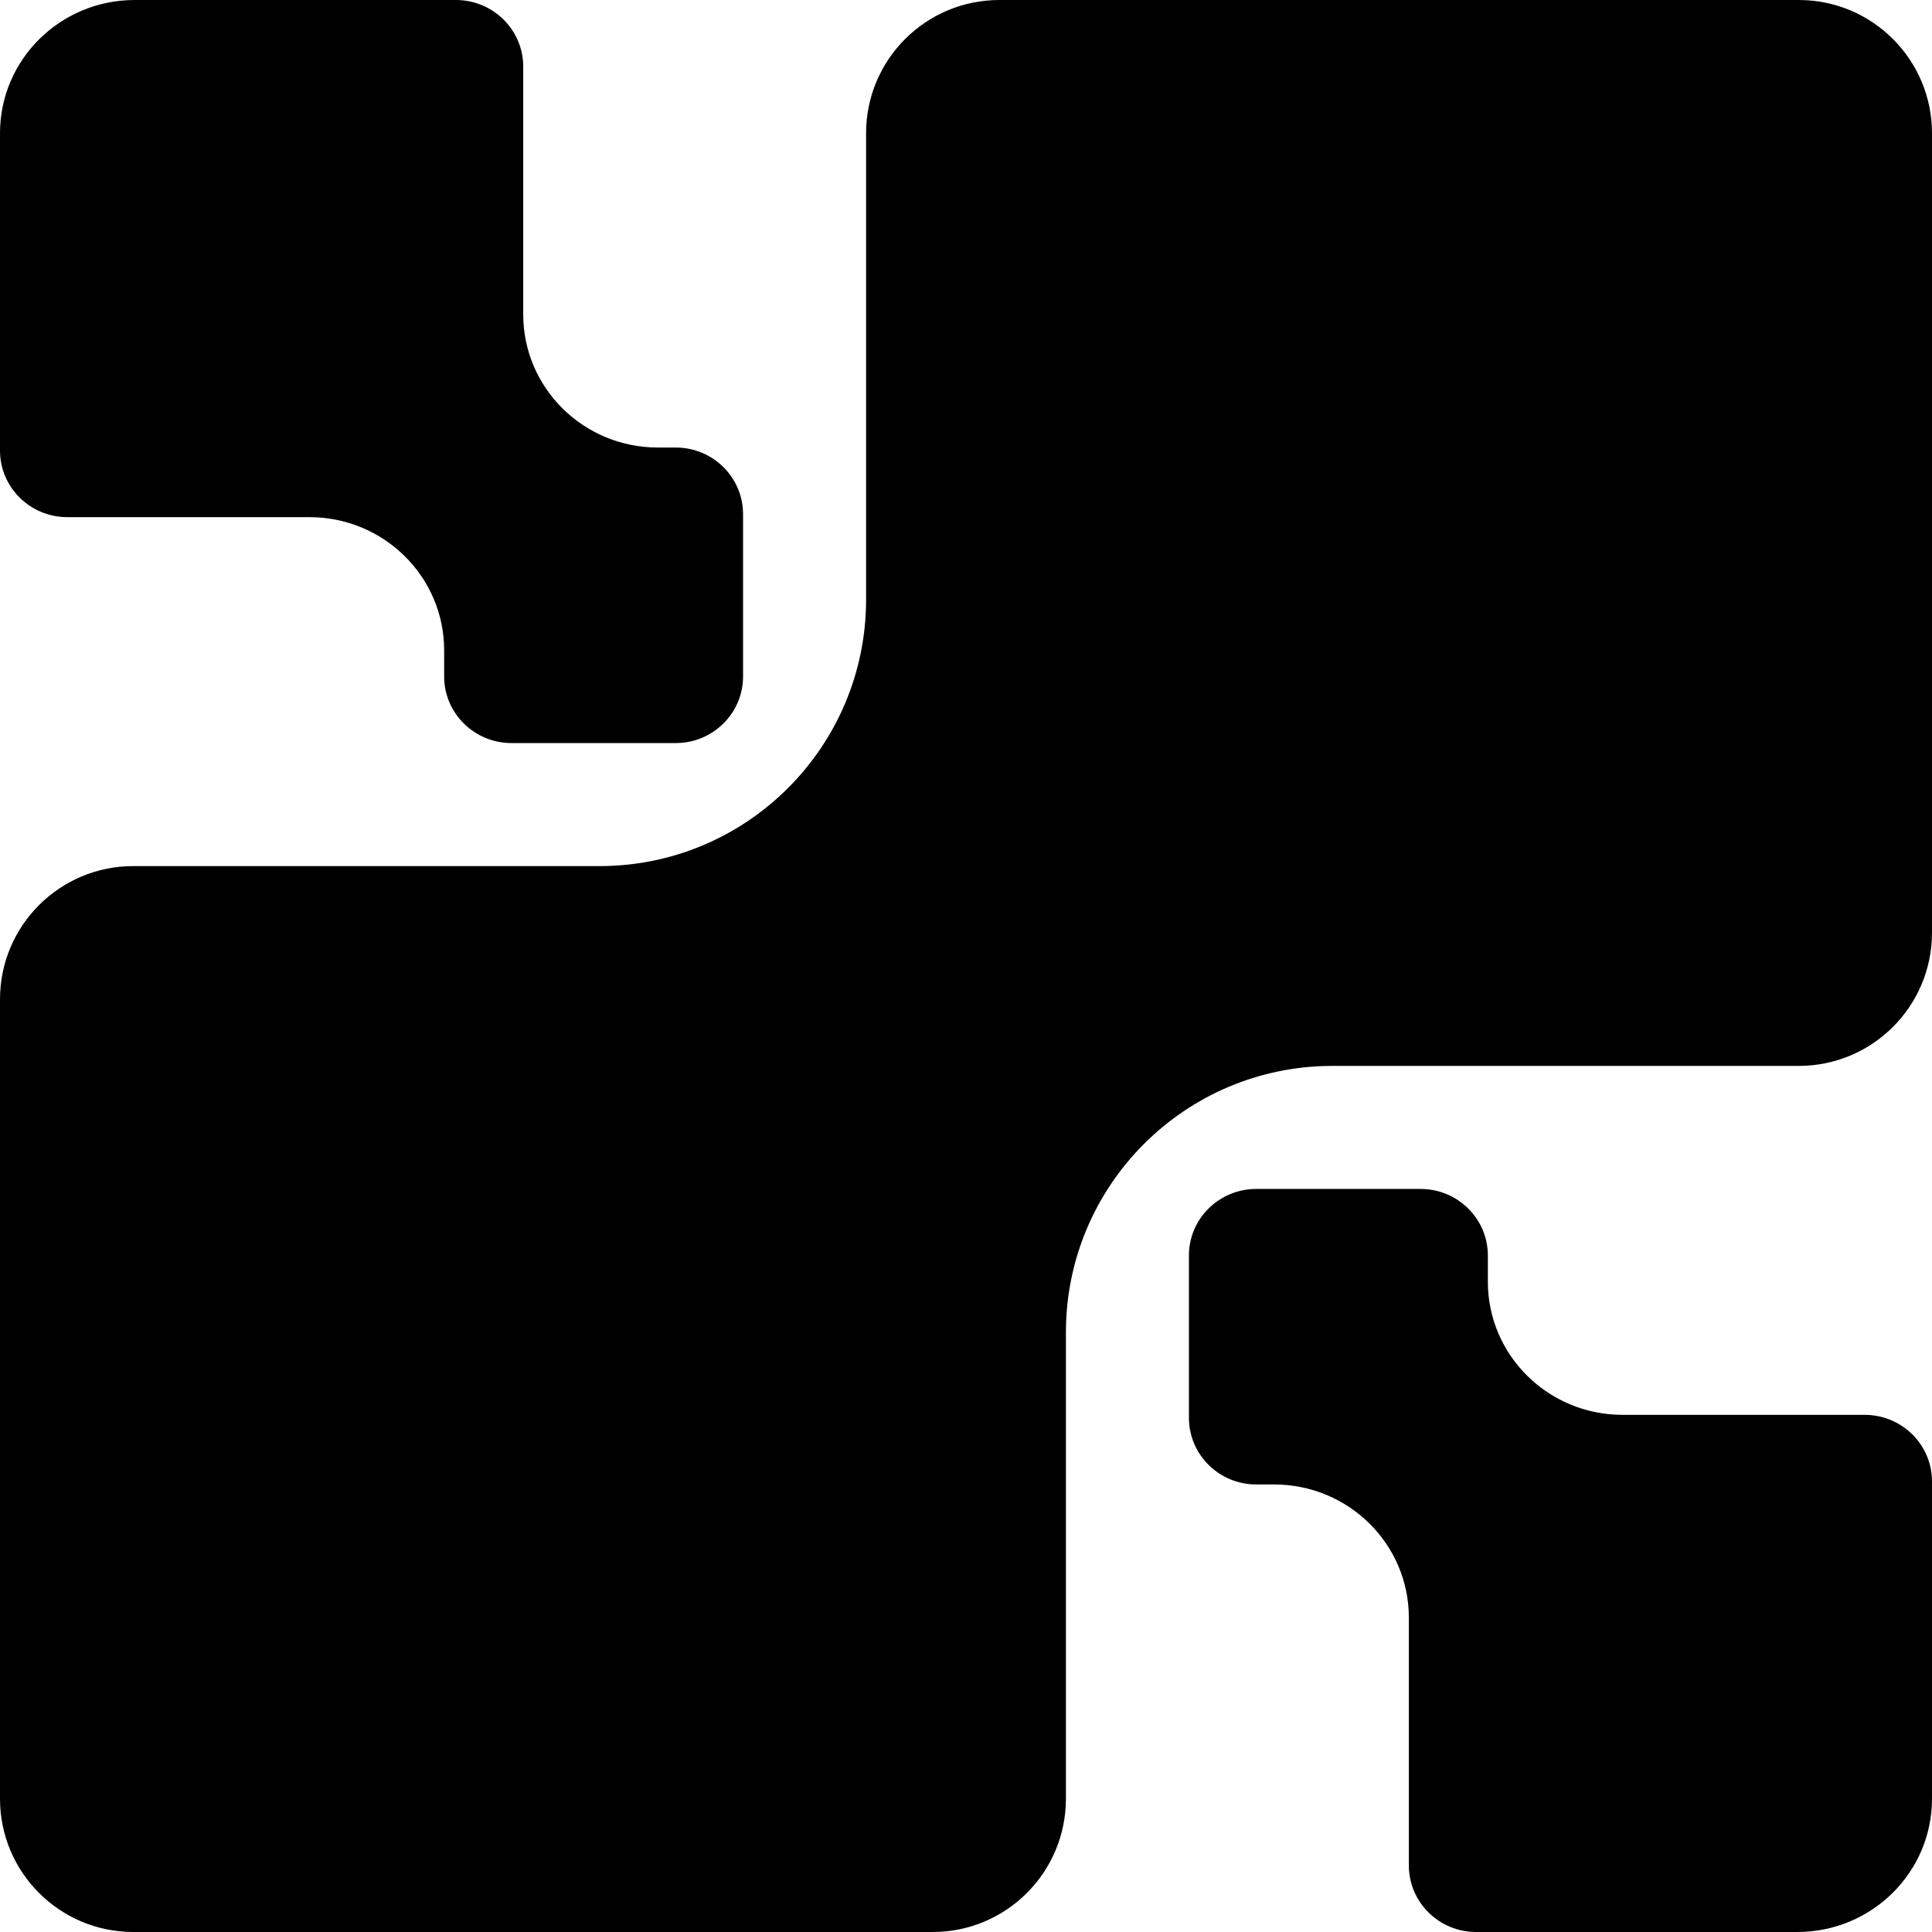 <svg width="28" height="28" viewBox="0 0 28 28" fill="none" xmlns="http://www.w3.org/2000/svg">
<path d="M28 26.07C28 27.136 27.126 28 26.048 28L21.393 28C20.855 28 20.418 27.568 20.418 27.035V23.443C20.418 22.378 19.544 21.514 18.466 21.514H18.207C17.668 21.514 17.231 21.082 17.231 20.549V18.195C17.231 17.663 17.668 17.231 18.207 17.231H20.587C21.126 17.231 21.563 17.663 21.563 18.195V18.576C21.563 19.641 22.437 20.505 23.515 20.505H27.024C27.563 20.505 28 20.937 28 21.47L28 26.07Z" fill="black"/>
<path d="M0 26.069C0 27.135 0.865 28 1.931 28H13.517C14.584 28 15.448 27.135 15.448 26.069V19.31C15.448 17.177 17.177 15.448 19.31 15.448H26.069C27.135 15.448 28 14.584 28 13.517V1.931C28 0.865 27.135 1.5314e-06 26.069 1.48479e-06L14.483 0C13.416 0 12.552 0.865 12.552 1.931V8.69C12.552 10.823 10.822 12.552 8.69 12.552H1.931C0.865 12.552 0 13.416 0 14.483V26.069Z" fill="black"/>
<path d="M0 1.93C0 0.864 0.874 6.9081e-08 1.952 2.05443e-07L6.607 4.08899e-07C7.145 9.84892e-05 7.583 0.432 7.583 0.965L7.583 4.557C7.583 5.622 8.456 6.486 9.534 6.486H9.793C10.332 6.486 10.769 6.918 10.769 7.451L10.769 9.804C10.769 10.337 10.332 10.769 9.793 10.769H7.413C6.874 10.769 6.437 10.337 6.437 9.804V9.424C6.437 8.359 5.563 7.495 4.485 7.495H0.976C0.437 7.495 0 7.063 0 6.53L0 1.93Z" fill="black"/>
</svg>
